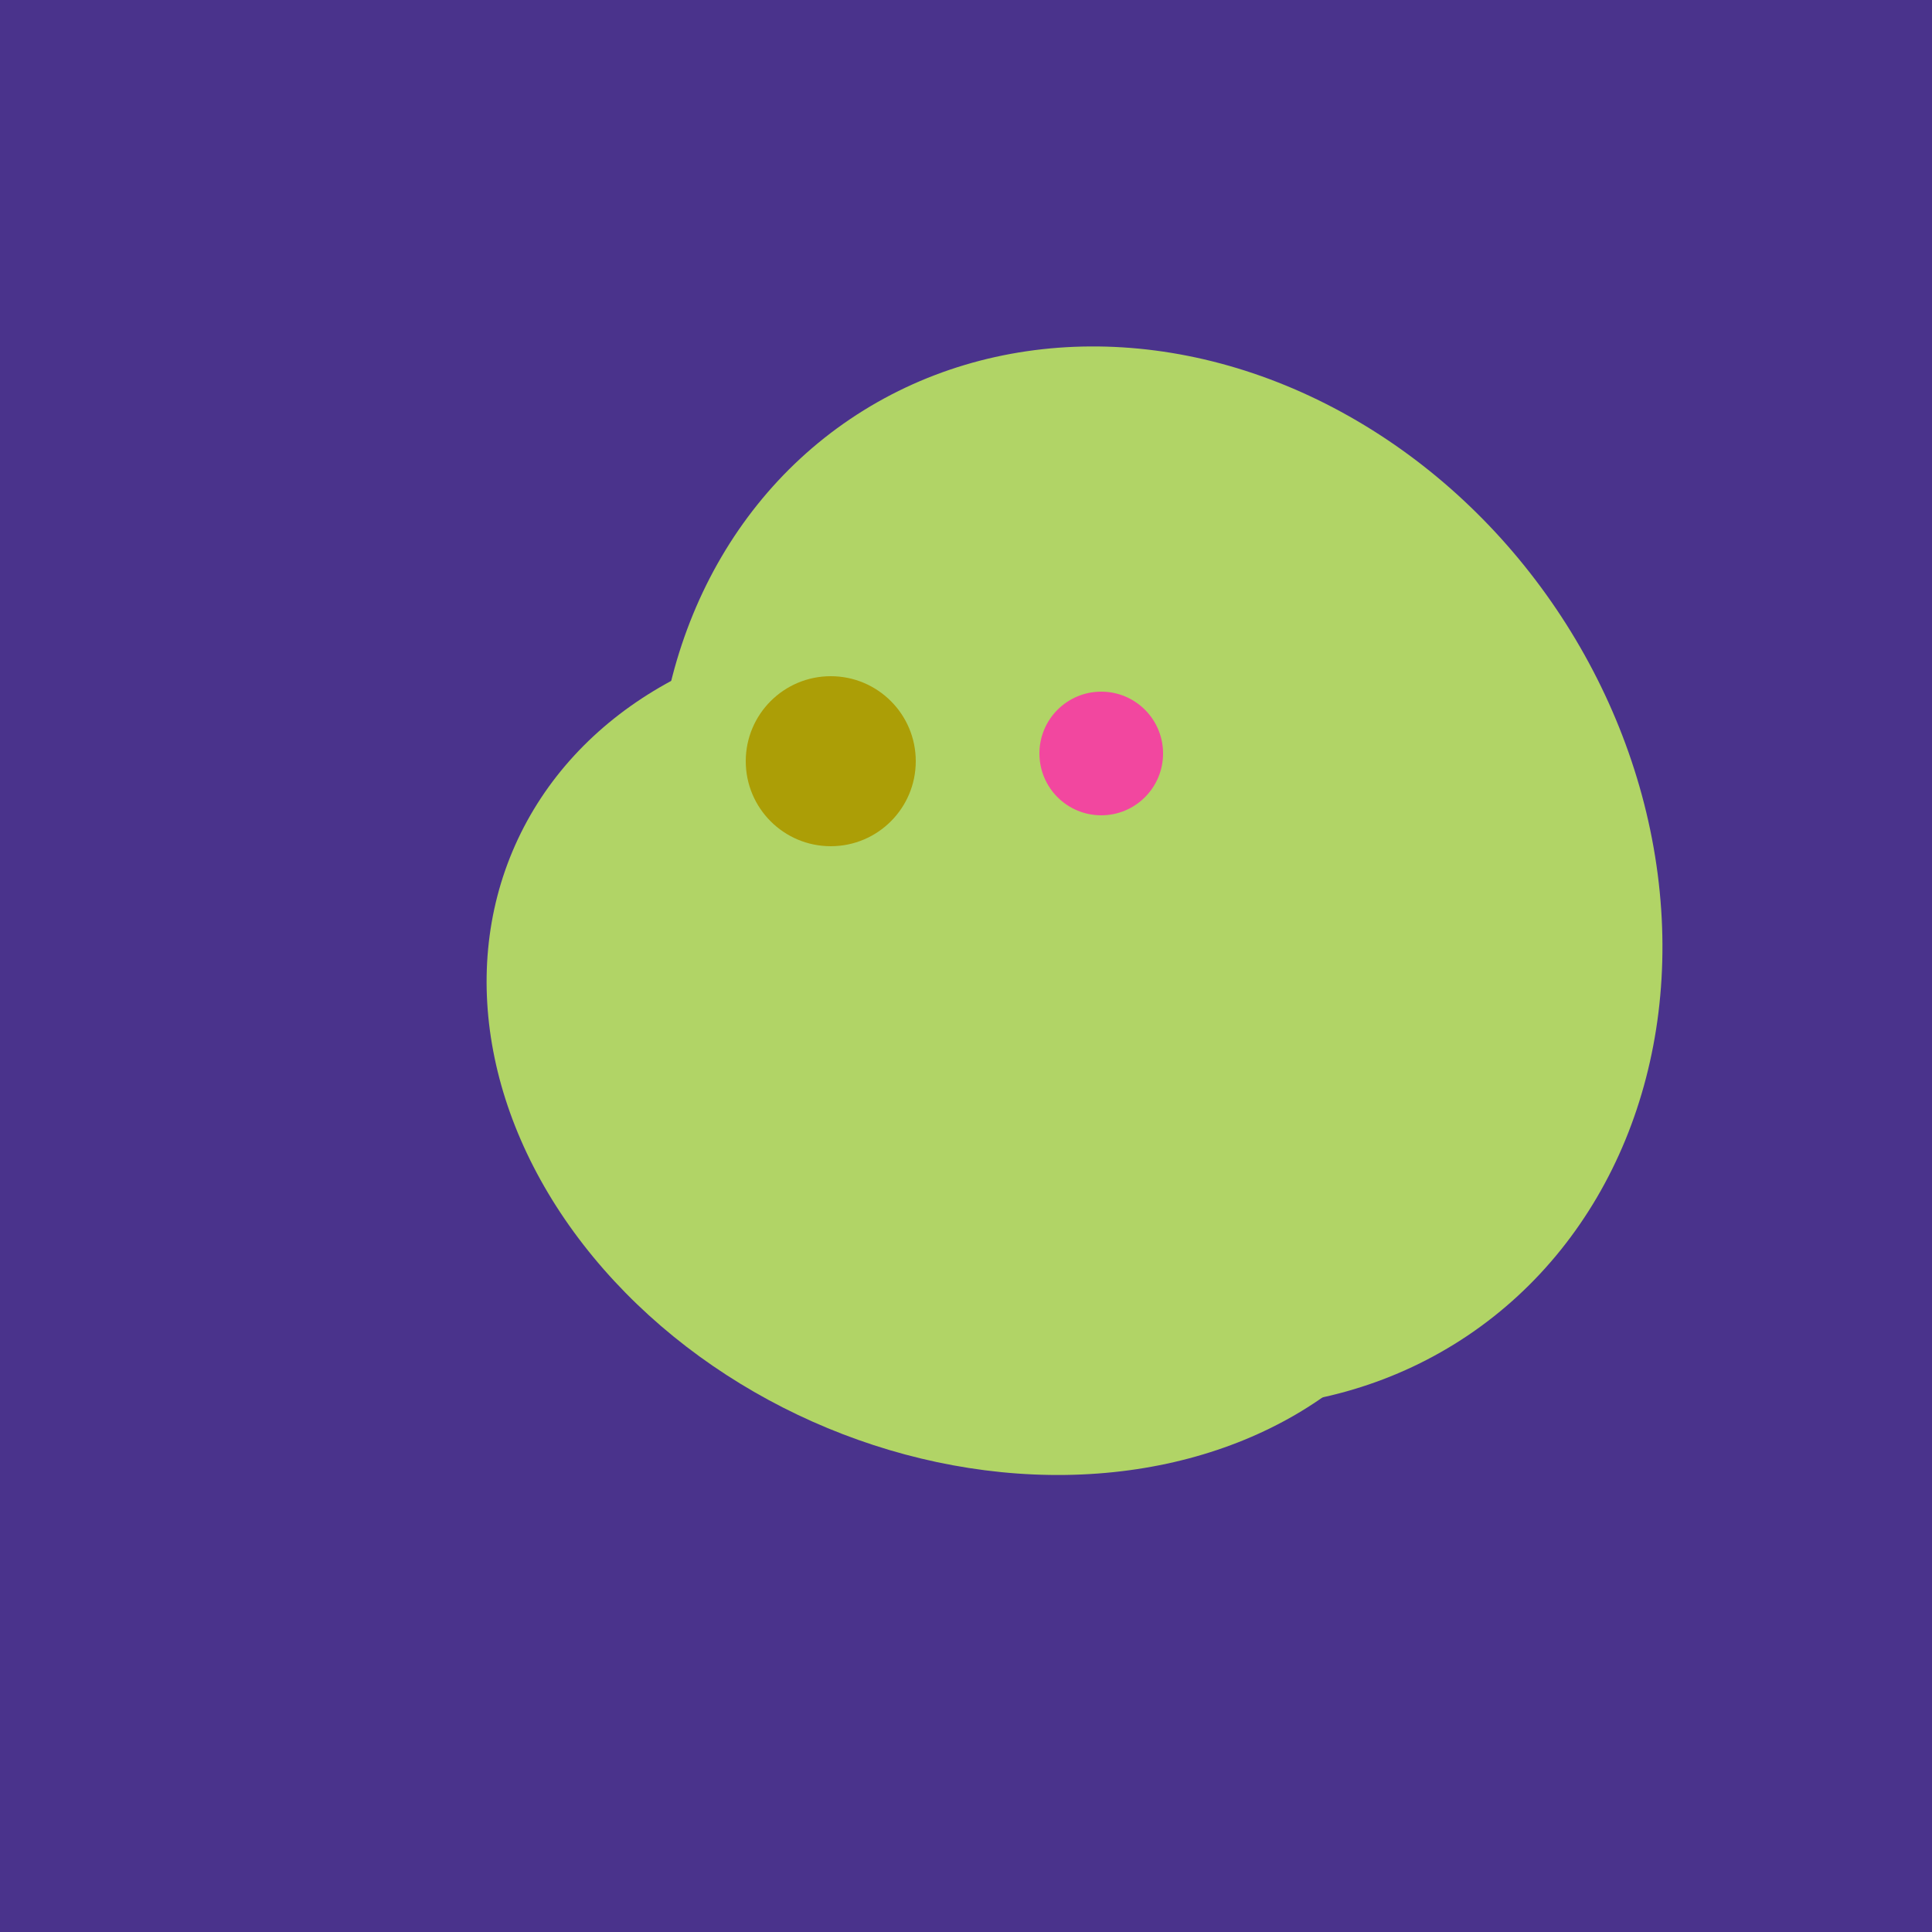 <svg width="500" height="500" xmlns="http://www.w3.org/2000/svg"><rect width="500" height="500" fill="#4a338c"/><ellipse cx="264" cy="260" rx="55" ry="51" transform="rotate(185, 264, 260)" fill="rgb(177,212,102)"/><ellipse cx="307" cy="266" rx="81" ry="59" transform="rotate(129, 307, 266)" fill="rgb(177,212,102)"/><ellipse cx="300" cy="227" rx="143" ry="124" transform="rotate(236, 300, 227)" fill="rgb(177,212,102)"/><ellipse cx="253" cy="272" rx="131" ry="105" transform="rotate(204, 253, 272)" fill="rgb(177,212,102)"/><circle cx="215" cy="197" r="22" fill="rgb(172,158,6)" /><circle cx="285" cy="195" r="16" fill="rgb(242,71,159)" /></svg>